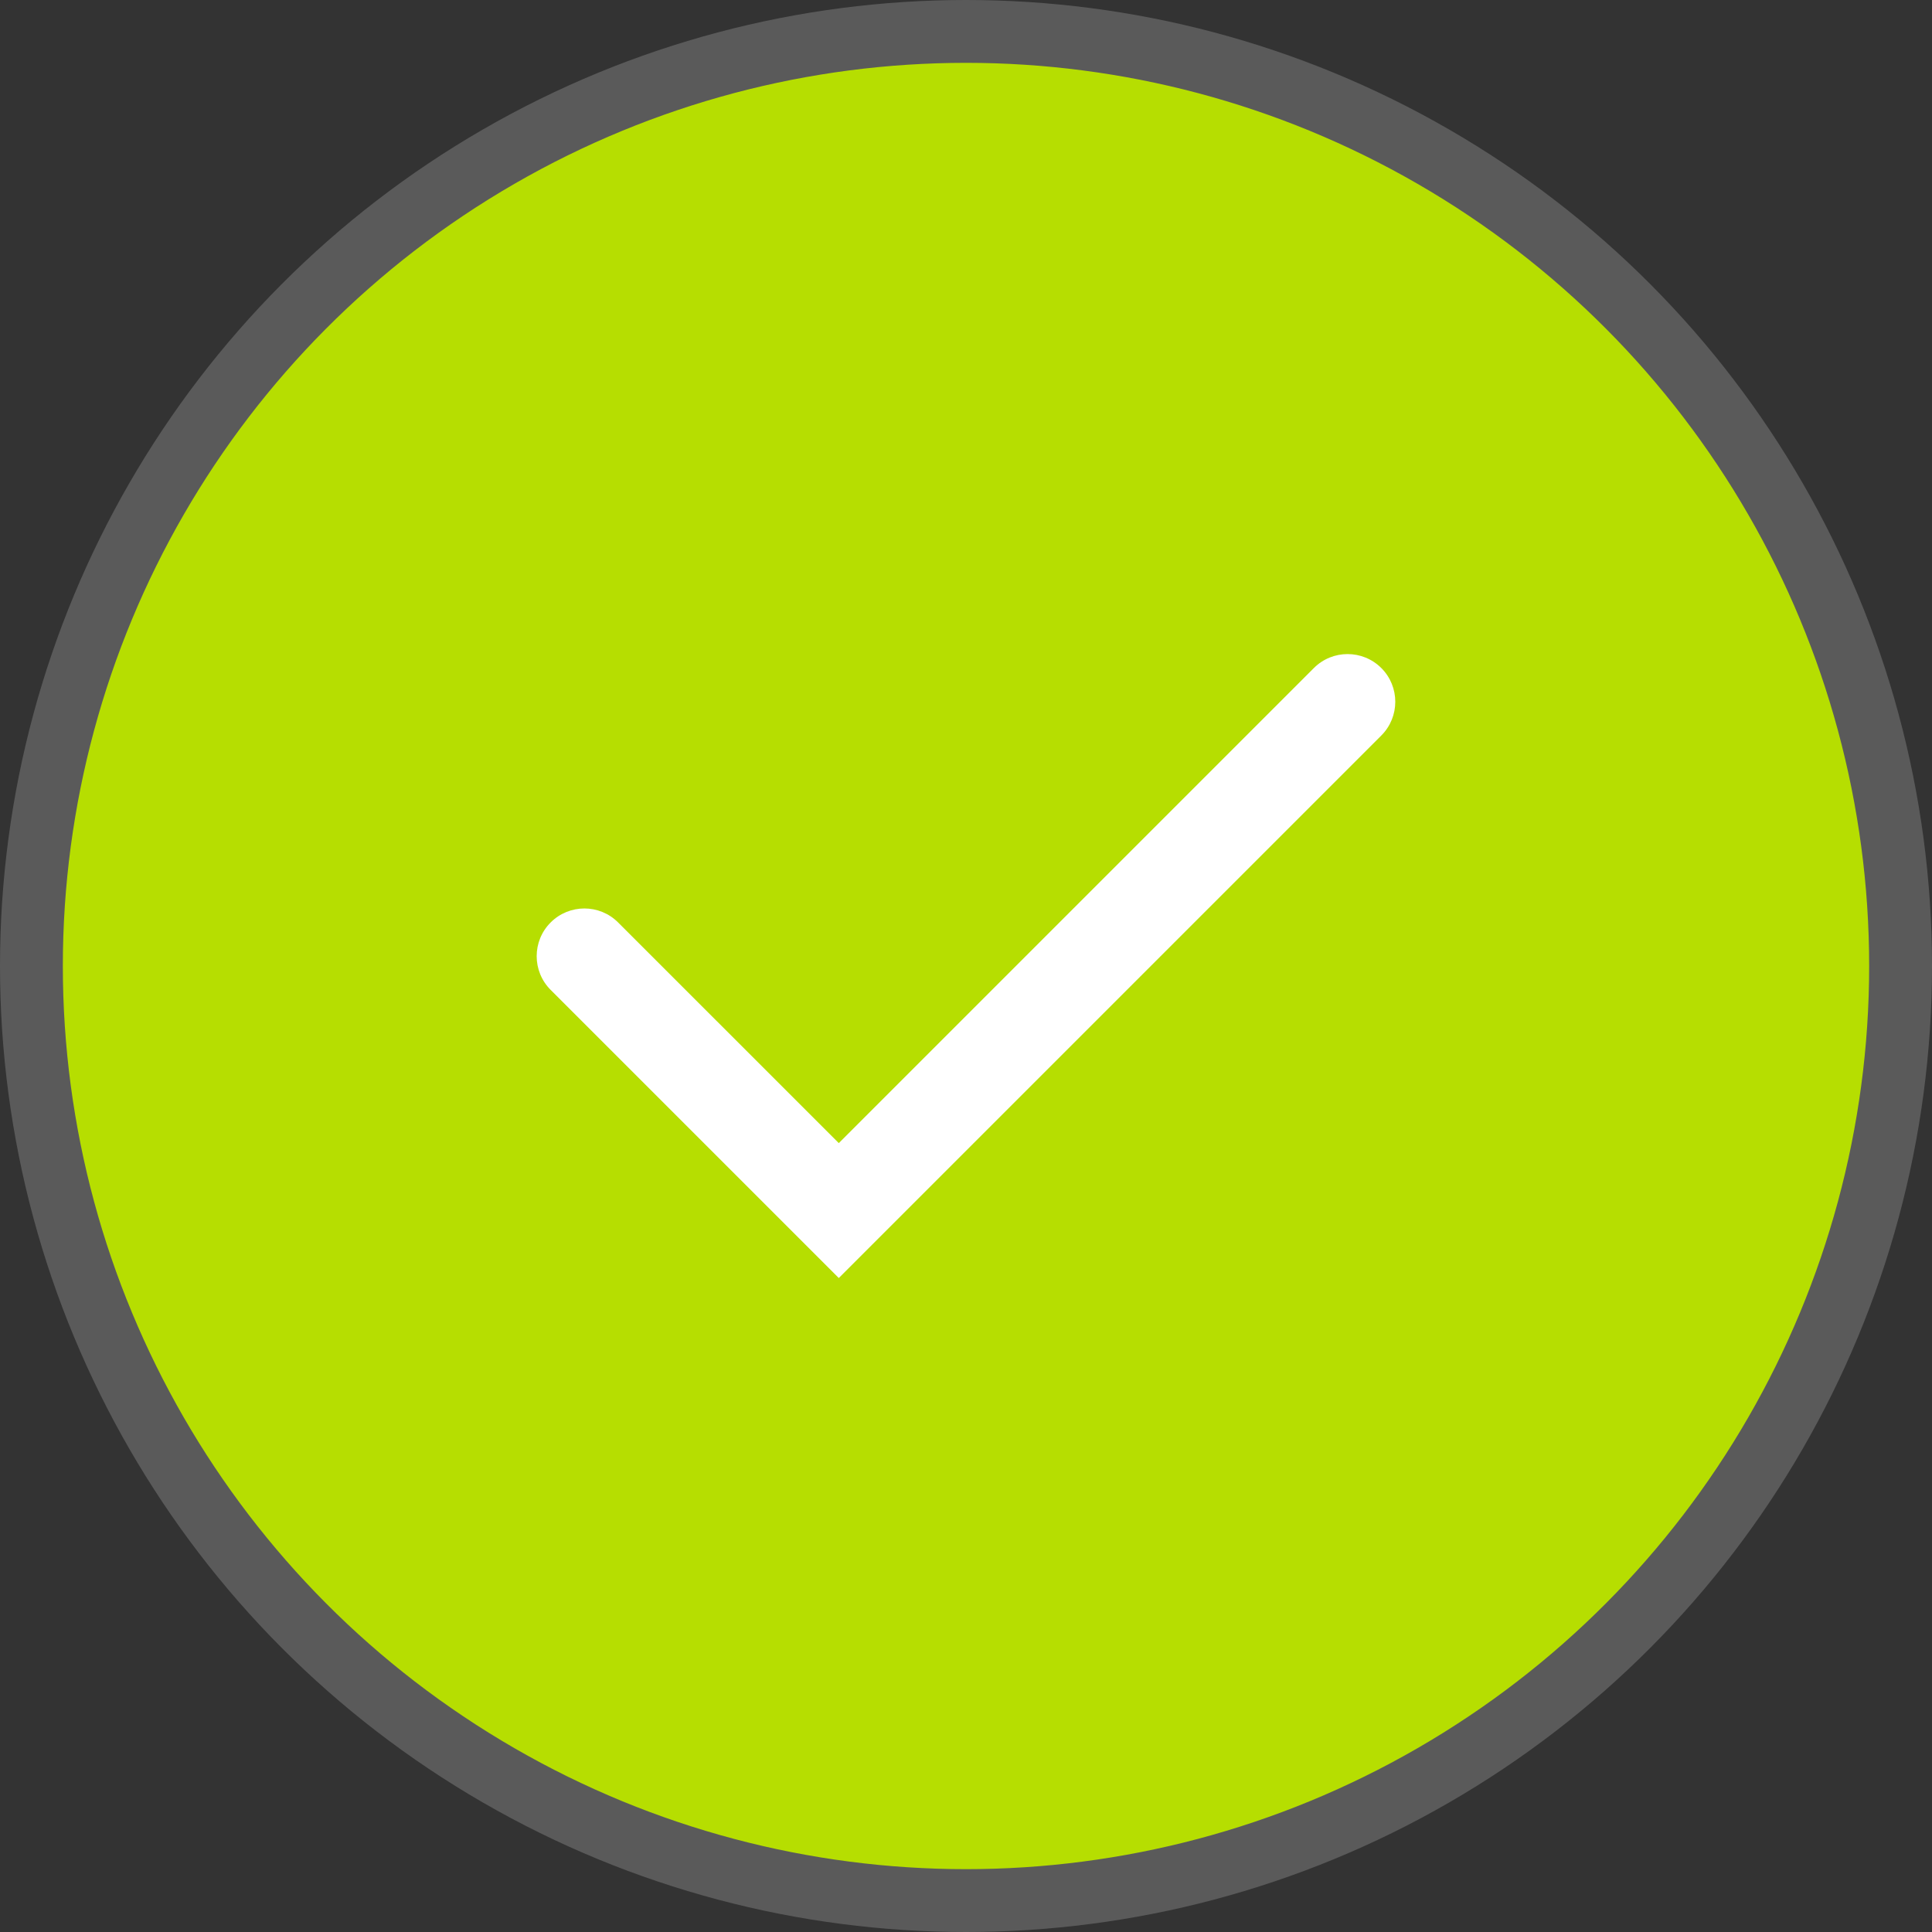 <?xml version="1.0" encoding="UTF-8"?> <svg xmlns="http://www.w3.org/2000/svg" width="122" height="122" viewBox="0 0 122 122" fill="none"><rect x="0" y="0" width="122" height="122" fill="#333333" stroke="none"/> <circle cx="61" cy="61" r="59.016" fill="#B6DE01" stroke="#5A5A5A" stroke-width="3.968"></circle> <path fill-rule="evenodd" clip-rule="evenodd" d="M87.226 46.444C88.402 45.268 88.402 43.361 87.226 42.185C86.049 41.009 84.142 41.009 82.966 42.185L52.967 72.184L39.032 58.25C37.856 57.073 35.949 57.073 34.772 58.25C33.596 59.426 33.596 61.333 34.772 62.509L50.837 78.574L52.967 80.704L55.096 78.574L87.226 46.444Z" fill="white"></path> </svg> 